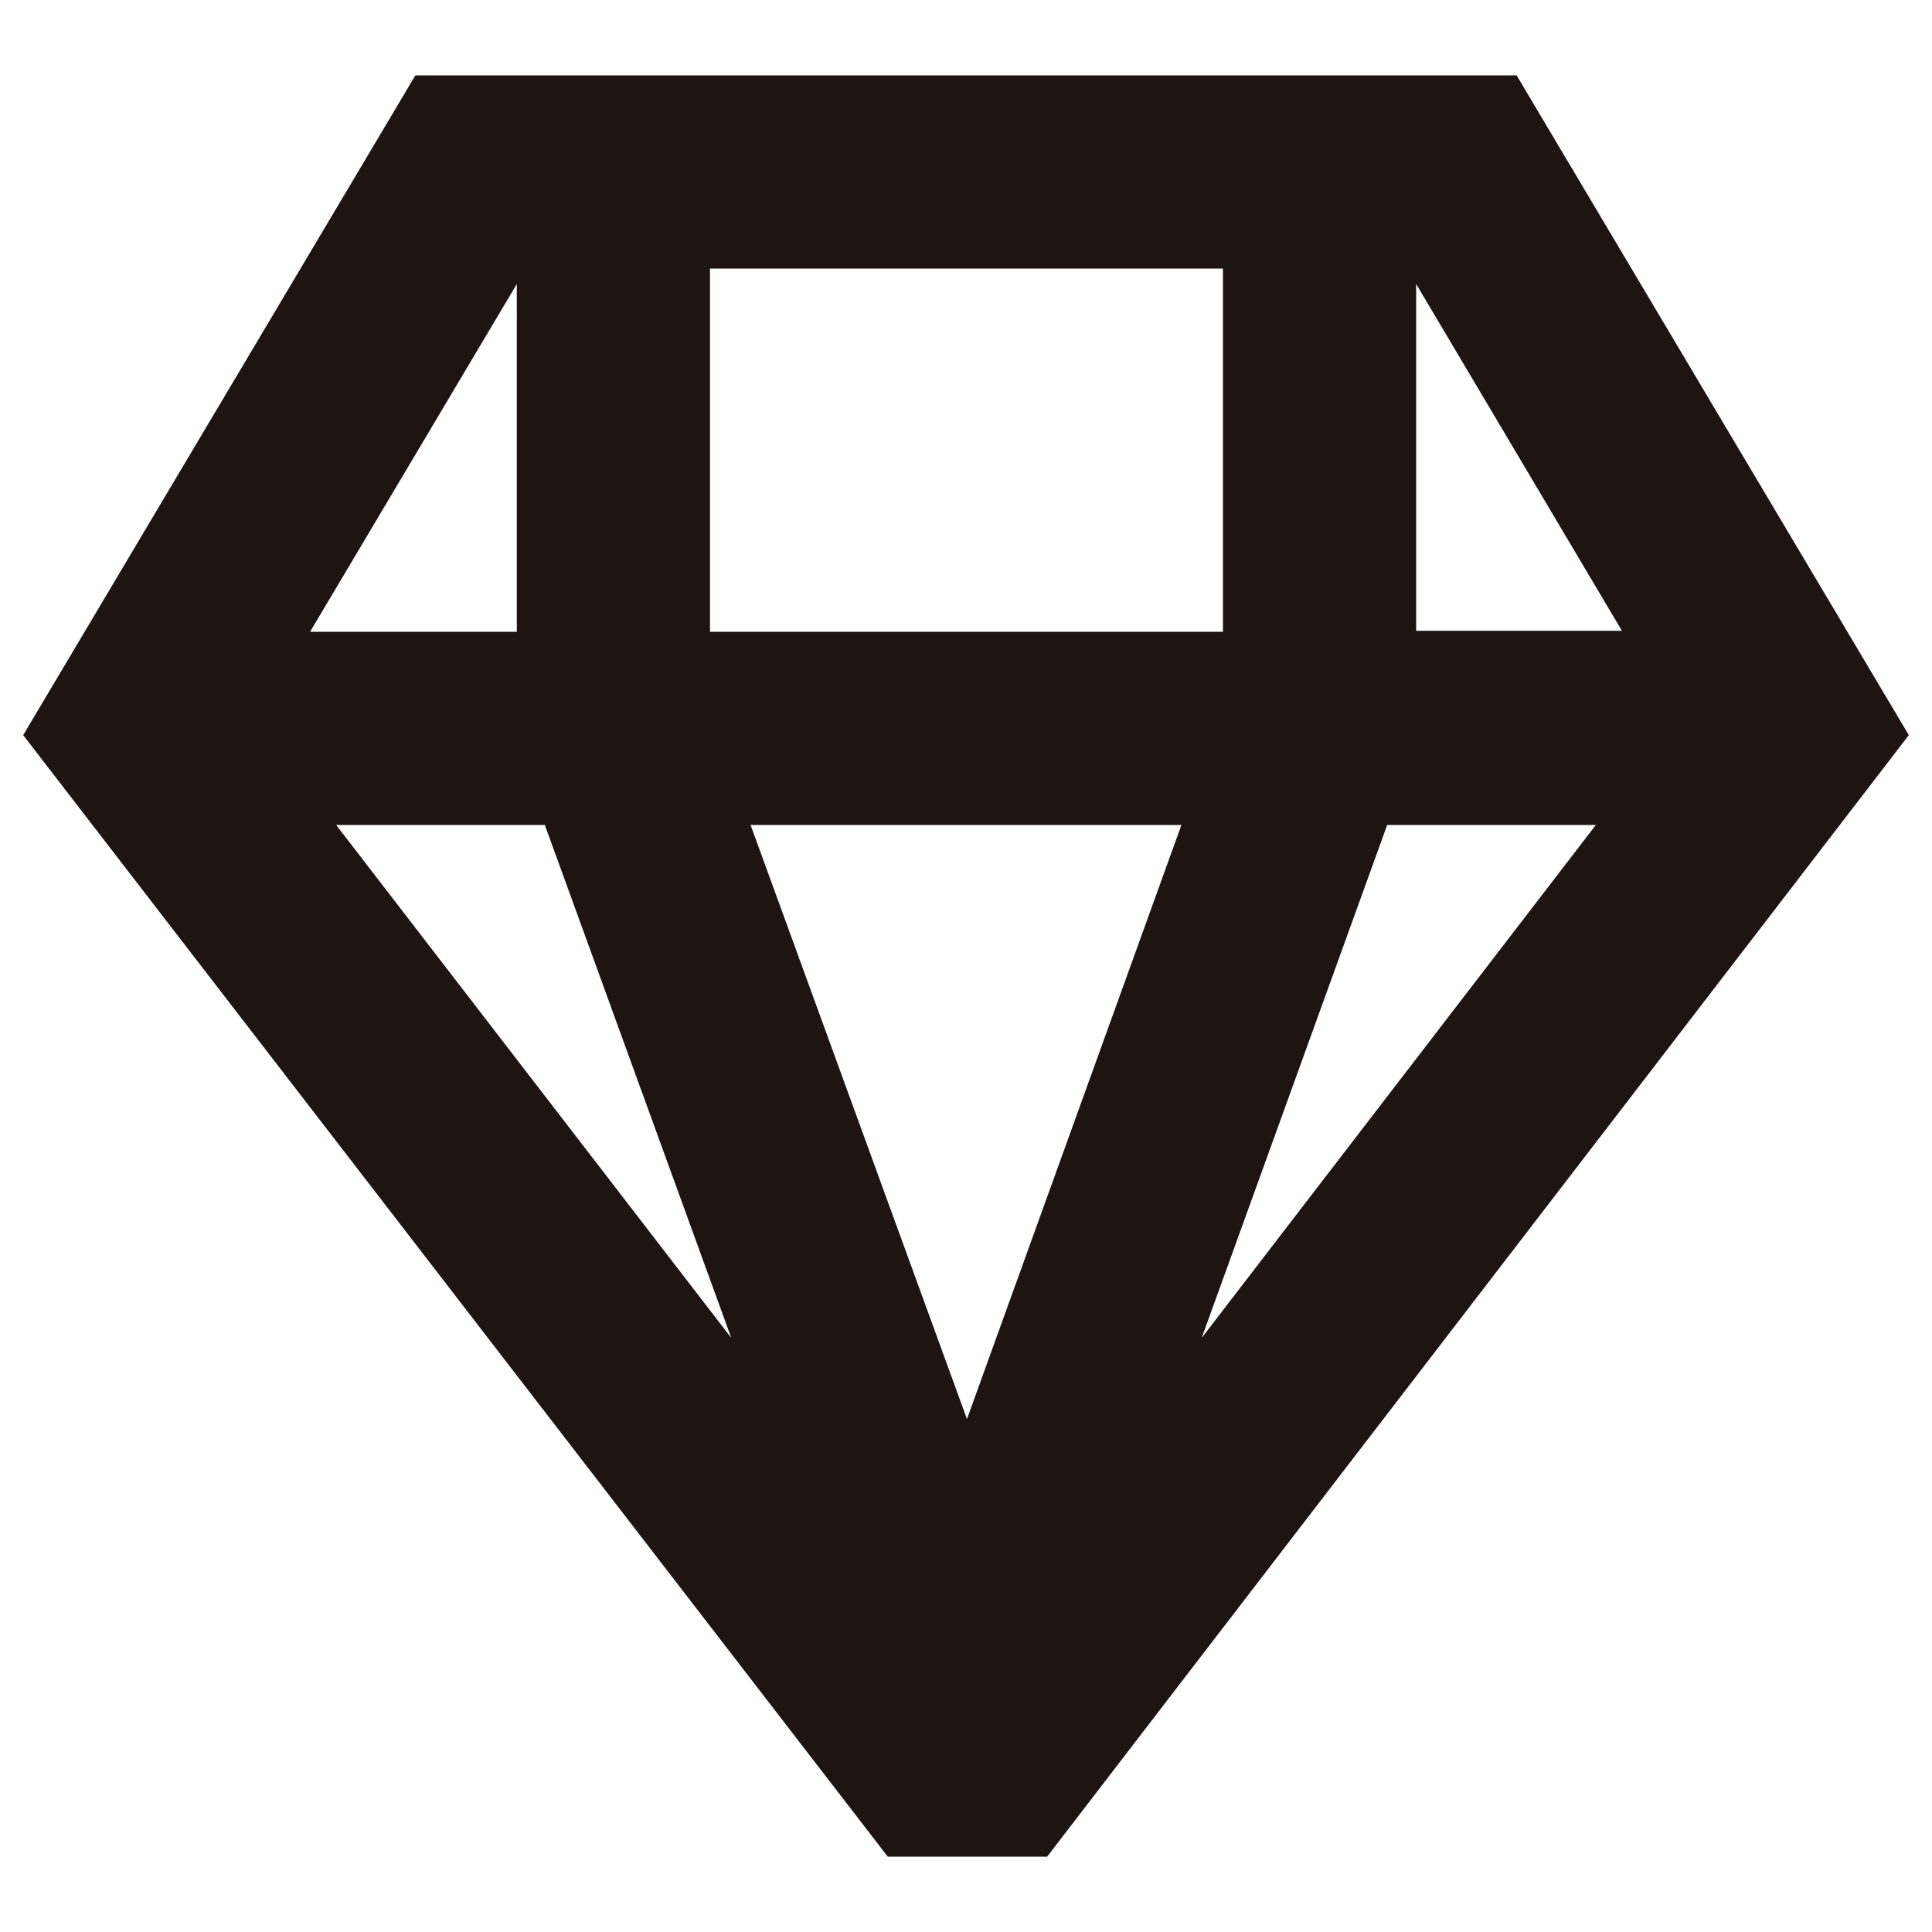 <?xml version="1.0" encoding="UTF-8"?>
<svg width="12px" height="12px" viewBox="0 0 12 12" version="1.1" xmlns="http://www.w3.org/2000/svg" xmlns:xlink="http://www.w3.org/1999/xlink">
    <title>exclusive icon</title>
    <g id="badgeicon/exclusive" stroke="none" stroke-width="1" fill="none" fill-rule="evenodd">
        <g id="TOMS_icons_r2_exclusive_final" transform="translate(0.144, 0.468)">
            <polygon id="Path" points="3.066 1.296 1.782 3.456 3.066 3.456"></polygon>
            <polygon id="Path" points="1.944 4.656 4.404 7.842 3.246 4.656"></polygon>
            <rect id="Rectangle" x="4.266" y="1.2" width="3.186" height="2.256"></rect>
            <polygon id="Path" points="8.652 1.296 8.652 3.456 9.93 3.456"></polygon>
            <polygon id="Path" points="7.32 7.842 9.768 4.656 8.472 4.656"></polygon>
            <polygon id="Path" points="5.862 8.346 7.194 4.656 4.518 4.656"></polygon>
            <path d="M9.276,0 L2.436,0 L0,4.098 L5.37,11.064 L6.36,11.064 L11.712,4.098 L9.276,0 Z M8.652,1.296 L9.93,3.45 L8.652,3.45 L8.652,1.296 Z M4.266,1.2 L7.452,1.2 L7.452,3.456 L4.266,3.456 L4.266,1.2 Z M3.066,1.296 L3.066,3.456 L1.782,3.456 L3.066,1.296 Z M1.944,4.656 L3.24,4.656 L4.398,7.842 L1.944,4.656 Z M5.862,8.346 L4.518,4.656 L7.194,4.656 L5.862,8.346 Z M7.32,7.842 L8.472,4.656 L9.768,4.656 L7.32,7.842 Z" id="Shape" fill="#1E1414" fill-rule="nonzero"></path>
        </g>
    </g>
</svg>